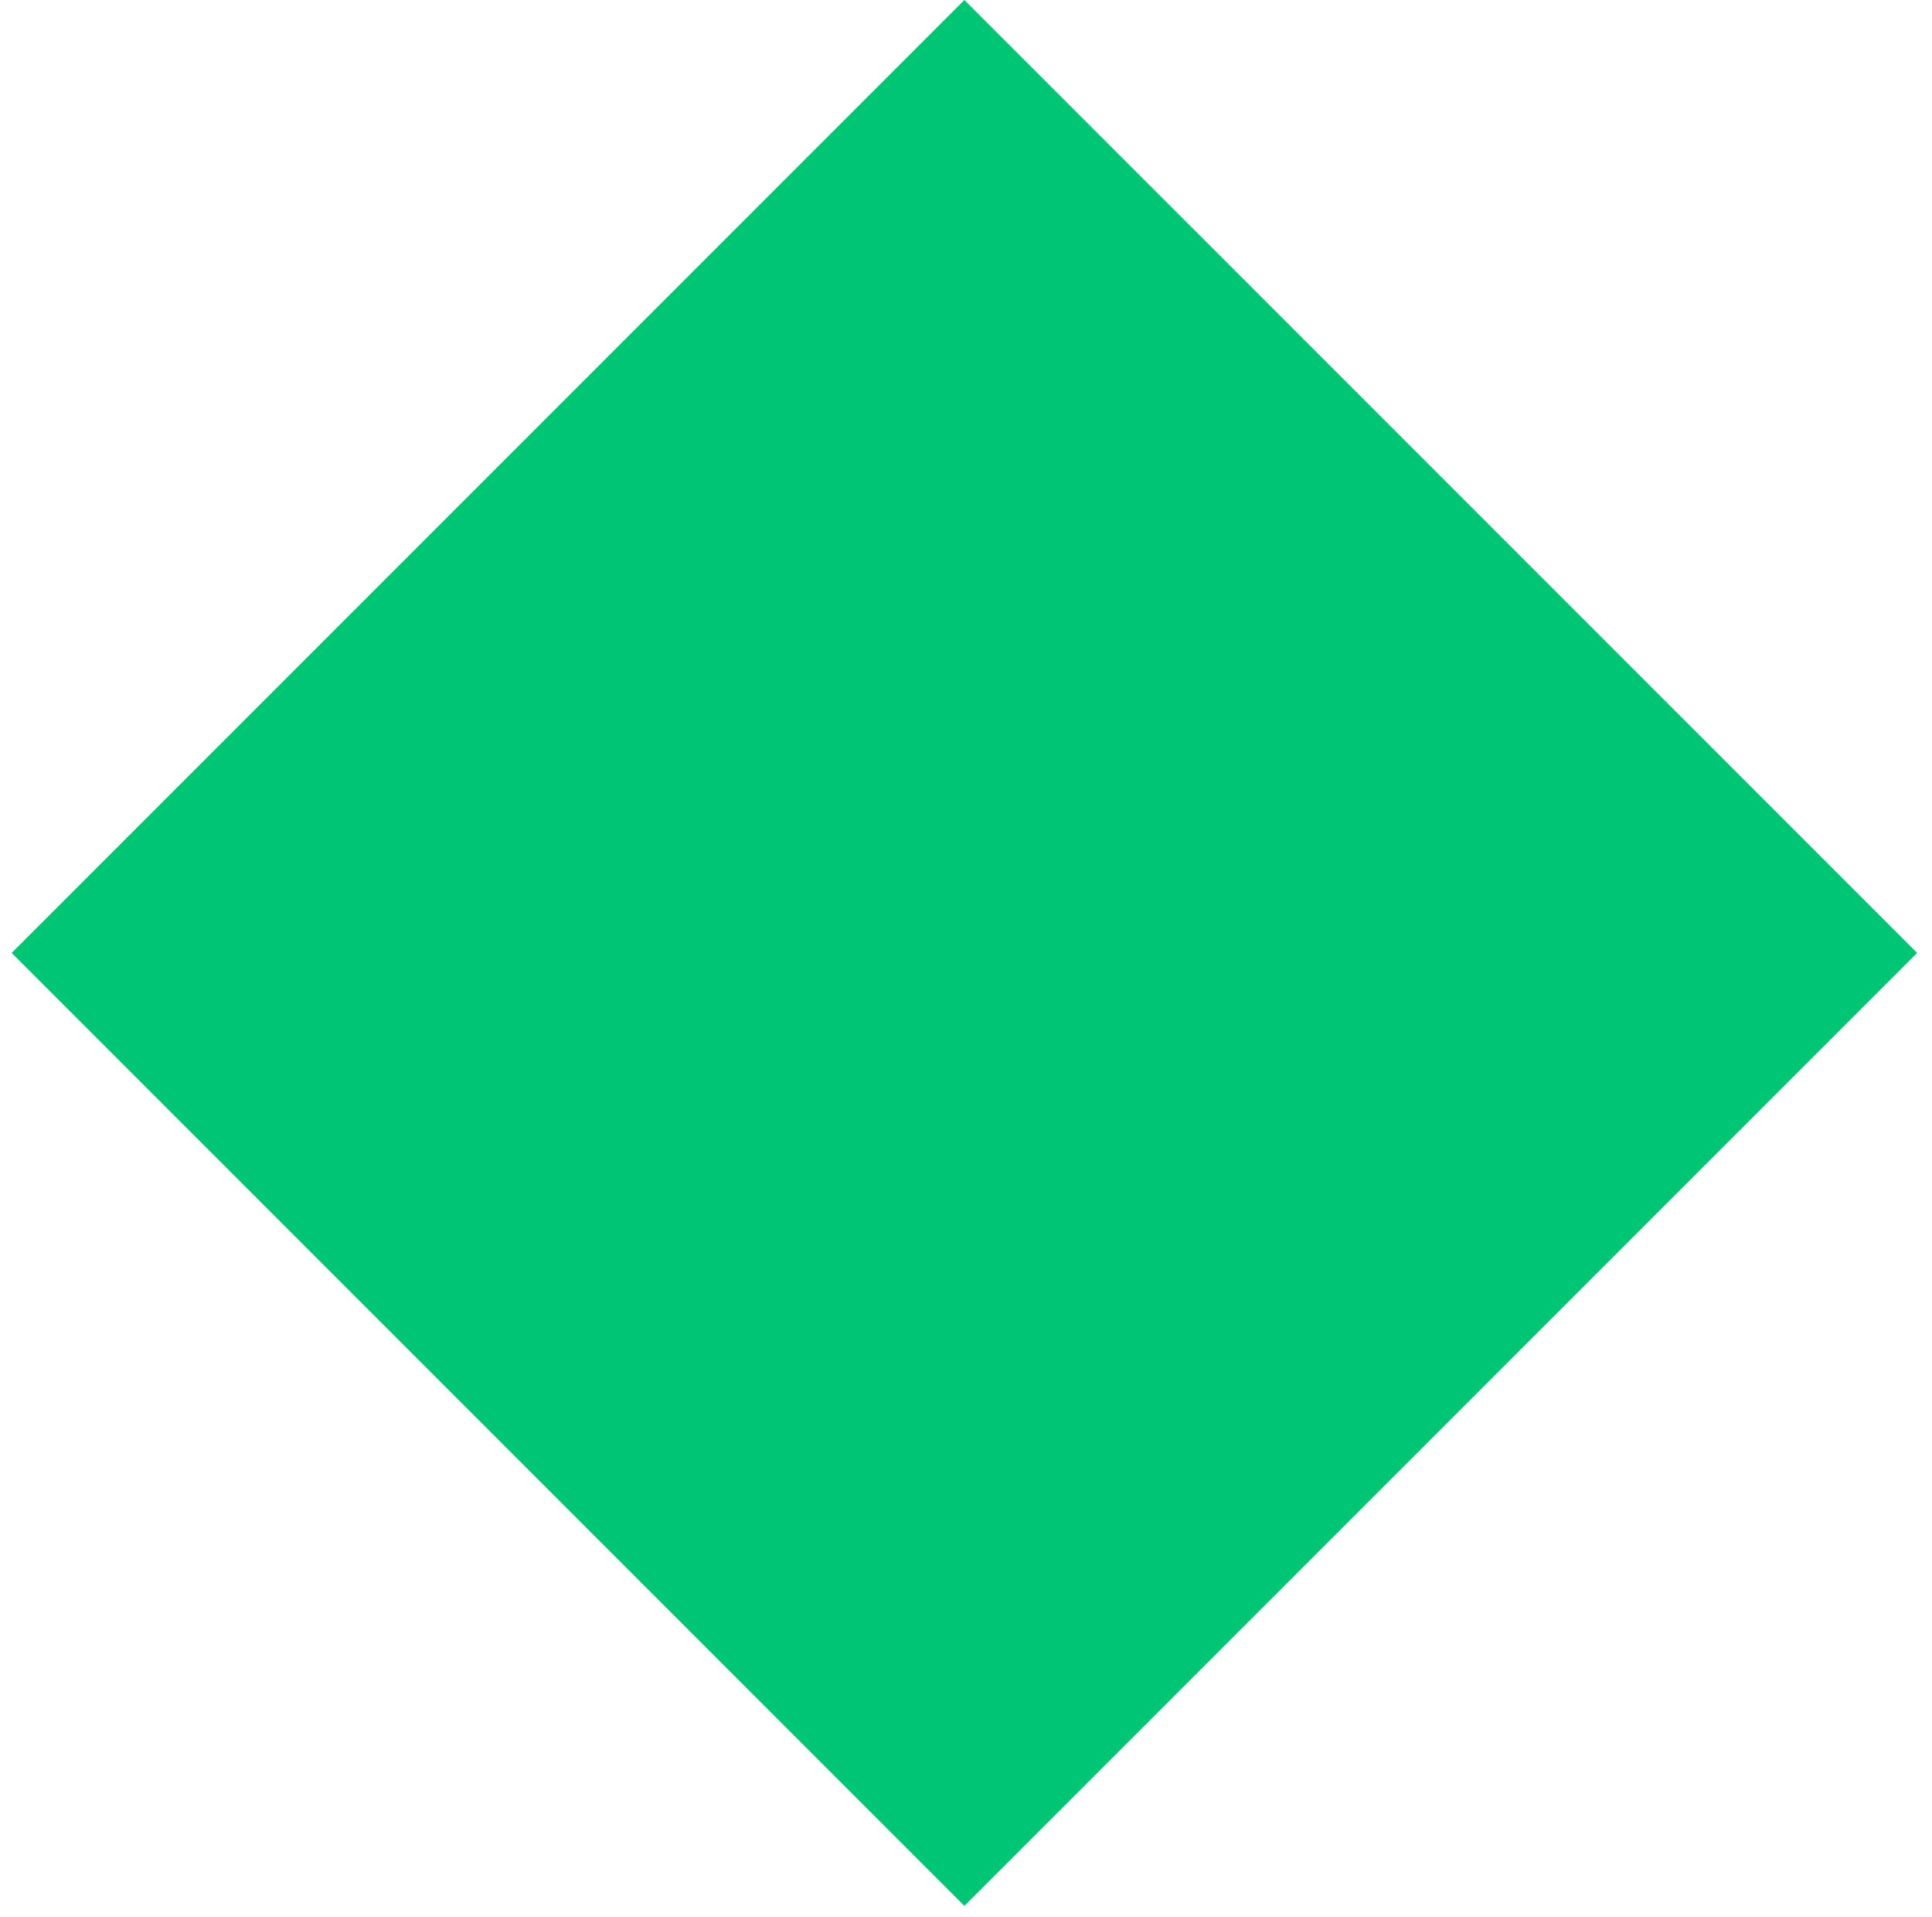 <svg xmlns="http://www.w3.org/2000/svg" width="123" height="122" viewBox="0 0 123 122" fill="none"><path d="M122.053 60.654L61.398 0L0.744 60.654L61.398 121.309L122.053 60.654Z" fill="#00C673"></path></svg>